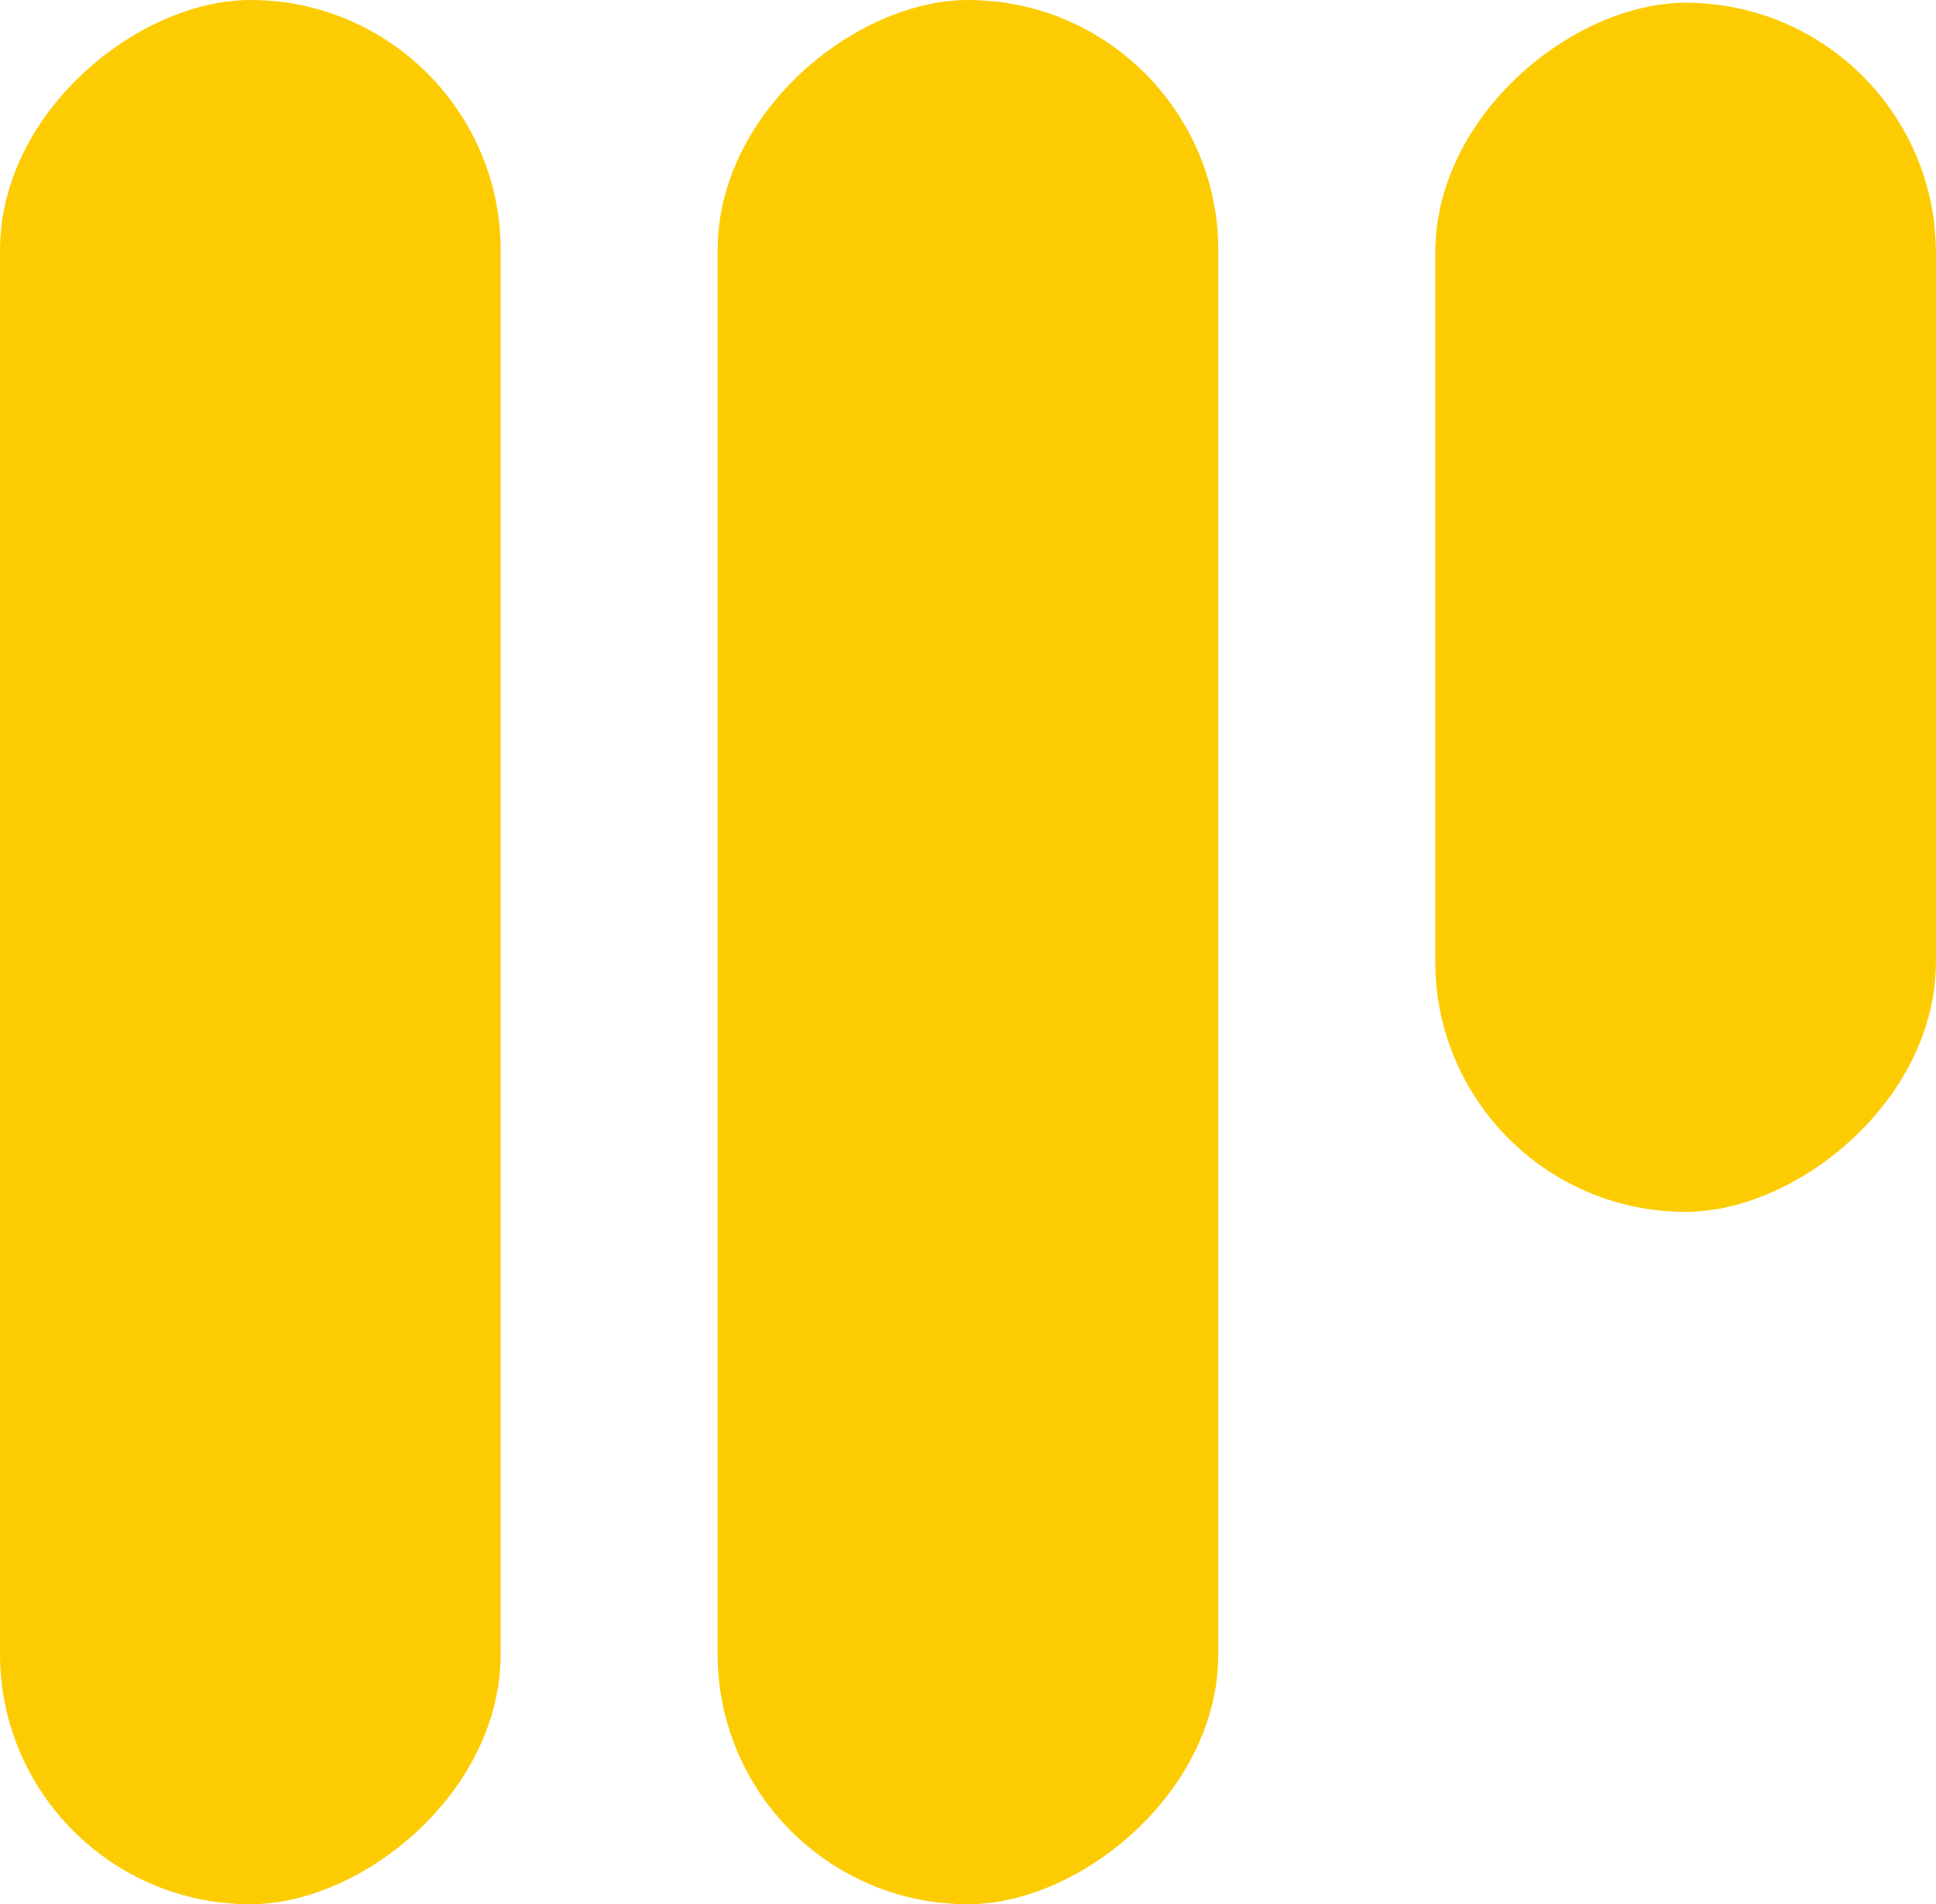 <svg xmlns="http://www.w3.org/2000/svg" id="Layer_1" data-name="Layer 1" viewBox="0 0 520.47 512"><defs><style>      .cls-1 {        fill: #fccb01;        stroke-width: 0px;      }    </style></defs><rect class="cls-1" x="-188.69" y="188.69" width="512" height="134.61" rx="67.31" ry="67.31" transform="translate(-188.69 323.31) rotate(-90)"></rect><rect class="cls-1" x="4.23" y="188.69" width="512" height="134.61" rx="67.31" ry="67.31" transform="translate(4.23 516.23) rotate(-90)"></rect><rect class="cls-1" x="290.62" y="95.98" width="325.09" height="134.61" rx="67.31" ry="67.31" transform="translate(289.87 616.45) rotate(-90)"></rect></svg>